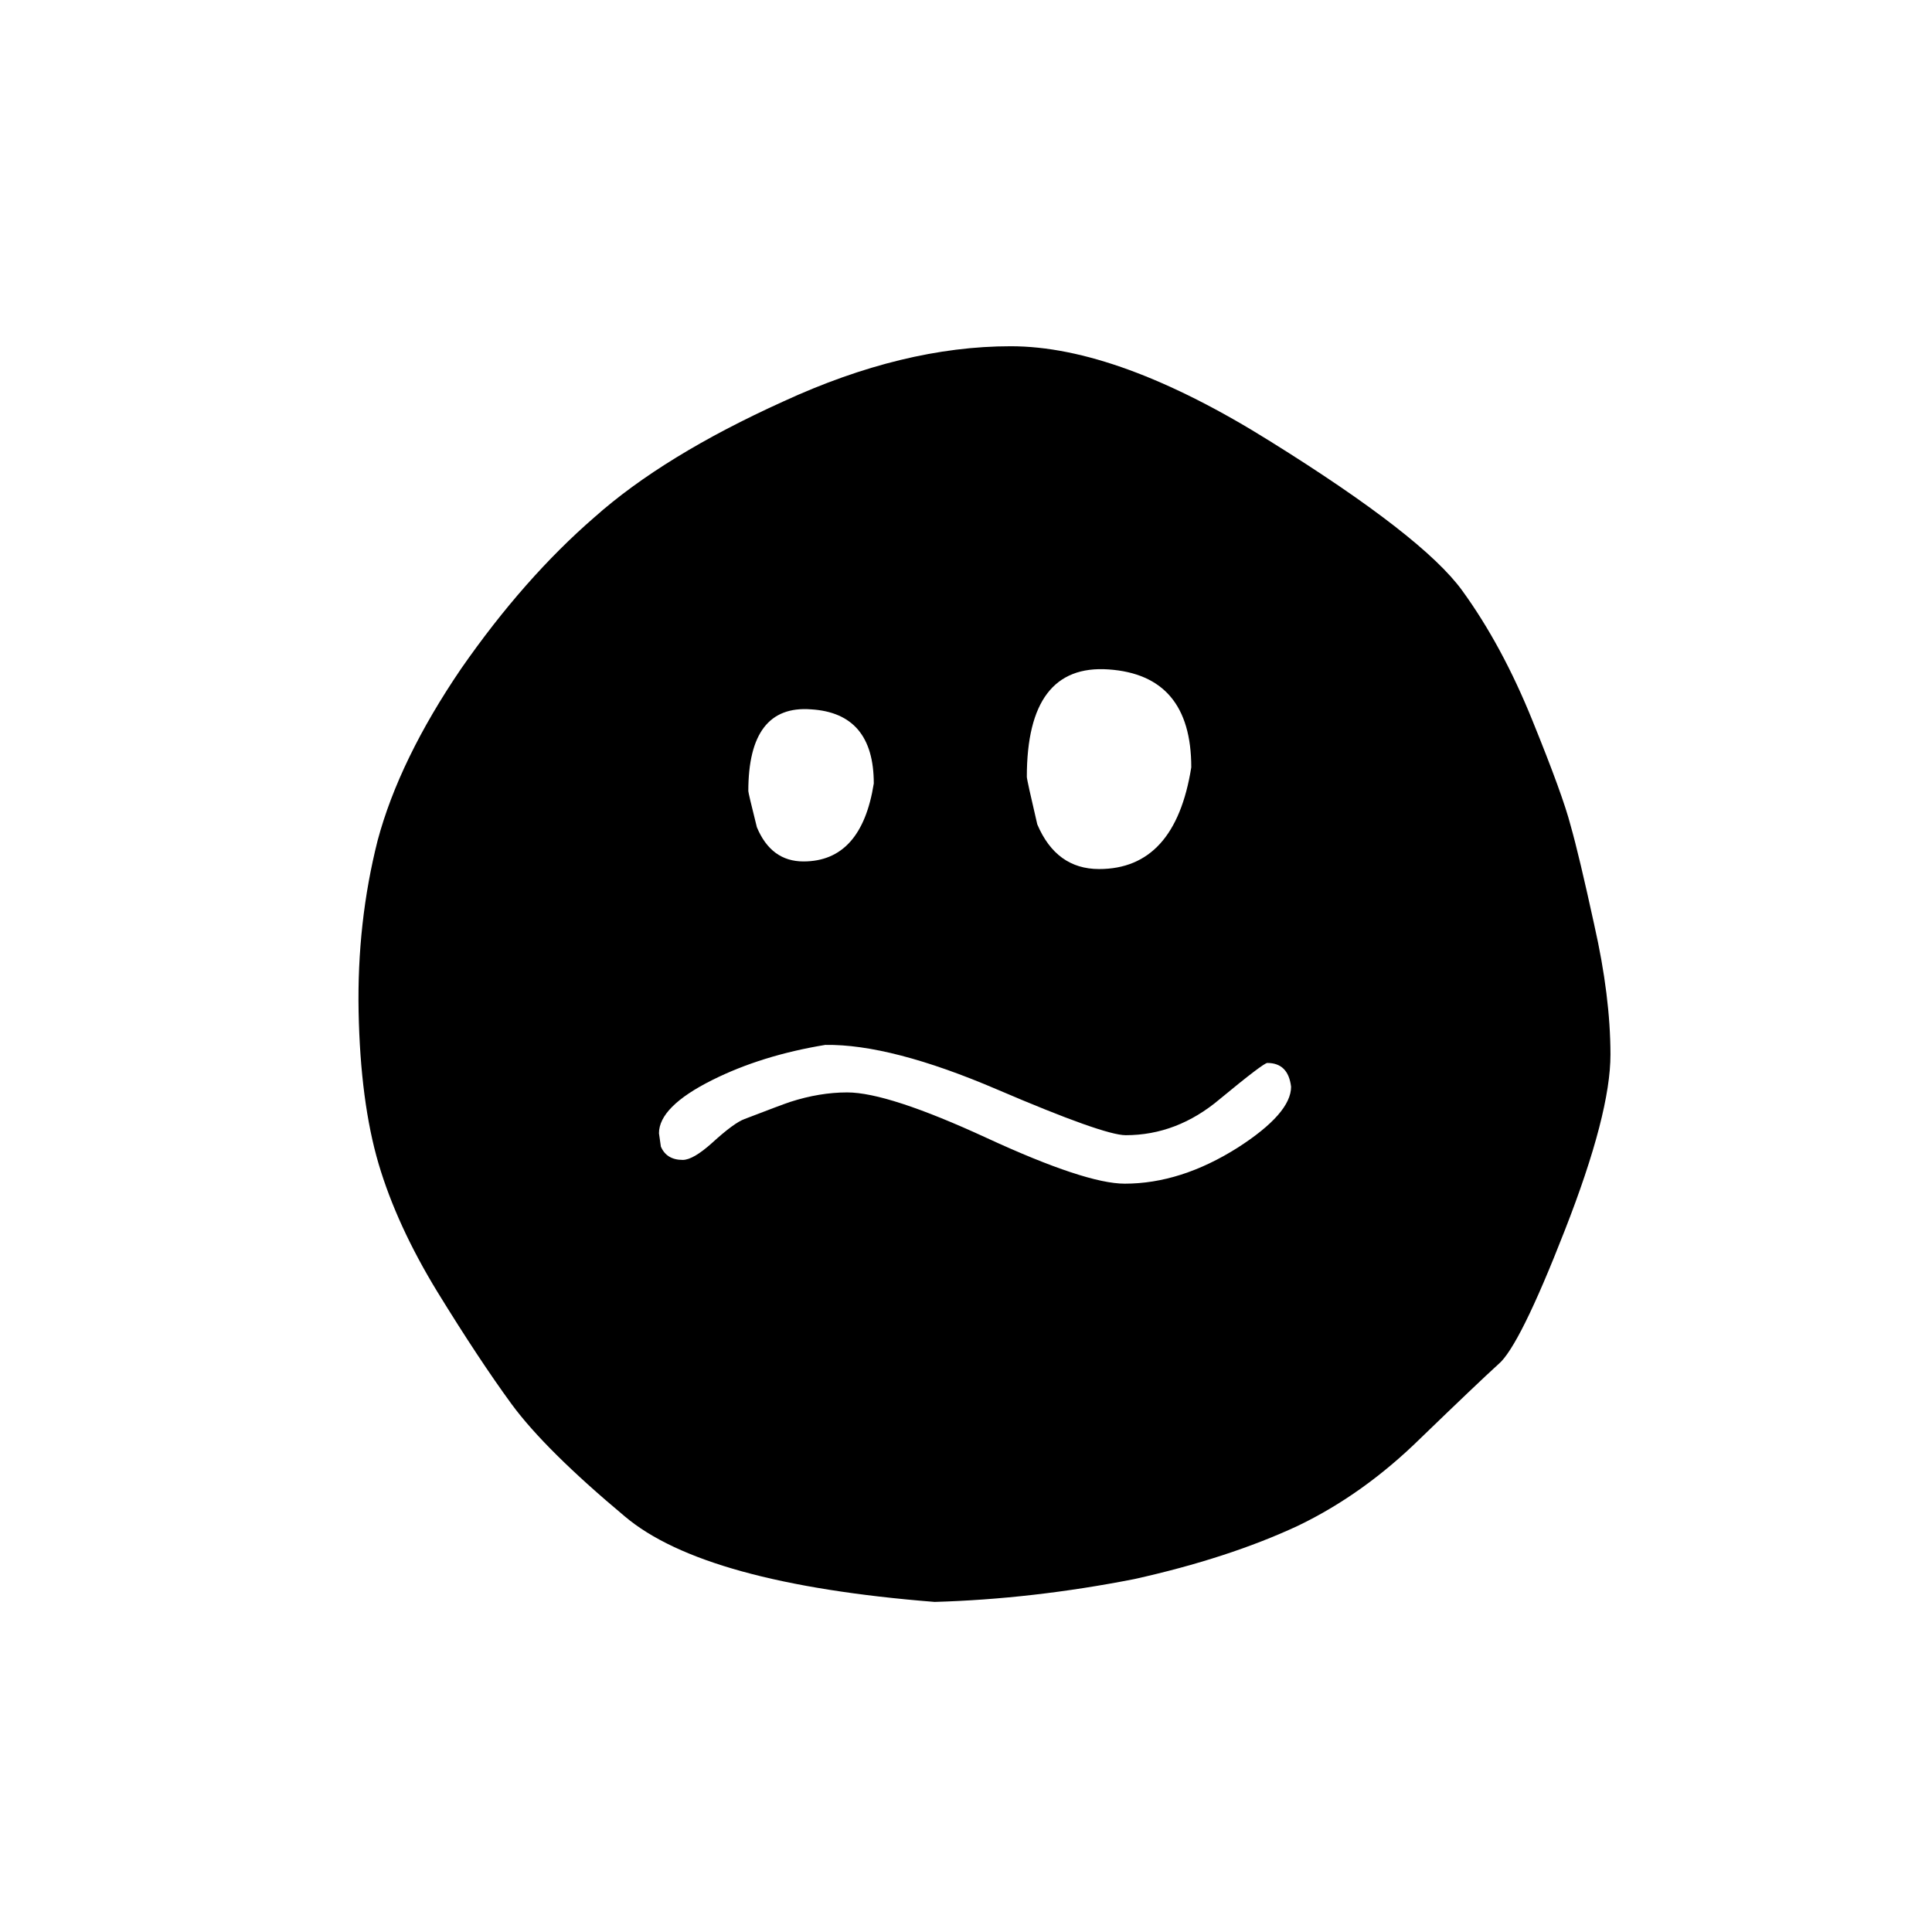 <?xml version="1.0" encoding="UTF-8"?>
<!-- Uploaded to: SVG Repo, www.svgrepo.com, Generator: SVG Repo Mixer Tools -->
<svg fill="#000000" width="800px" height="800px" version="1.1" viewBox="144 144 512 512" xmlns="http://www.w3.org/2000/svg">
 <path d="m566.51 389.17c-2.699-12.383-4.797-21.199-6.297-26.453-1.348-5.242-4.703-14.477-10.078-27.707-5.348-13.258-11.562-24.762-18.641-34.512-6.926-9.559-23.887-22.742-50.883-39.551-26.855-16.801-49.781-25.199-68.77-25.188-18.98 0-39.047 4.867-60.207 14.609-21.16 9.574-37.871 19.816-50.129 30.73-12.414 10.762-24.172 24.113-35.266 40.055-10.953 16.086-18.34 31.285-22.168 45.594-3.66 14.48-5.34 29.594-5.039 45.344 0.316 15.949 2.078 29.383 5.289 40.305 3.227 10.91 8.43 22.246 15.621 34.008 7.328 11.922 13.875 21.828 19.648 29.723 5.949 8.082 15.941 17.992 29.977 29.727 14.043 11.883 41.418 19.438 82.121 22.672 17.297-0.504 34.93-2.519 52.898-6.047 16.625-3.695 31.066-8.395 43.328-14.105 11.59-5.562 22.422-13.289 32.496-23.176 10.203-9.859 17.09-16.41 20.656-19.648 3.715-3.062 9.594-14.902 17.633-35.52 8.078-20.633 12.109-36.168 12.09-46.602-0.012-10.27-1.438-21.691-4.281-34.258m-207.57-57.184c11.086 0.672 16.625 7.223 16.625 19.648-2.184 13.77-8.395 20.656-18.641 20.656-5.707 0-9.824-3.023-12.344-9.07-1.512-6.043-2.266-9.234-2.266-9.57 0-15.281 5.543-22.504 16.625-21.664m57.184 17.887c0-19.984 7.219-29.473 21.664-28.469 14.609 1.008 21.914 9.66 21.914 25.949-2.856 17.969-11 26.953-24.434 26.953-7.559 0-13.016-3.945-16.375-11.84-1.848-7.894-2.769-12.09-2.769-12.594m-74.816 90.684c-1.848 0.672-4.703 2.769-8.566 6.297-3.356 3.023-5.961 4.535-7.809 4.535-2.856 0-4.785-1.176-5.793-3.527l-0.504-3.527c0-4.699 4.703-9.402 14.105-14.105 8.734-4.367 18.727-7.473 29.977-9.32 11.59-0.168 26.789 3.777 45.598 11.84s30.145 12.09 34.008 12.09c9.066 0 17.379-3.188 24.938-9.57 7.723-6.383 11.922-9.574 12.594-9.574 3.695 0 5.793 2.102 6.297 6.301 0 4.699-4.699 10.074-14.105 16.121-10.074 6.379-20.066 9.57-29.977 9.57-6.887 0-19.062-4.031-36.527-12.09-17.465-8.062-29.809-12.094-37.027-12.094-4.871 0-9.91 0.84-15.117 2.519-1.512 0.504-5.539 2.016-12.09 4.535z"/>
</svg>